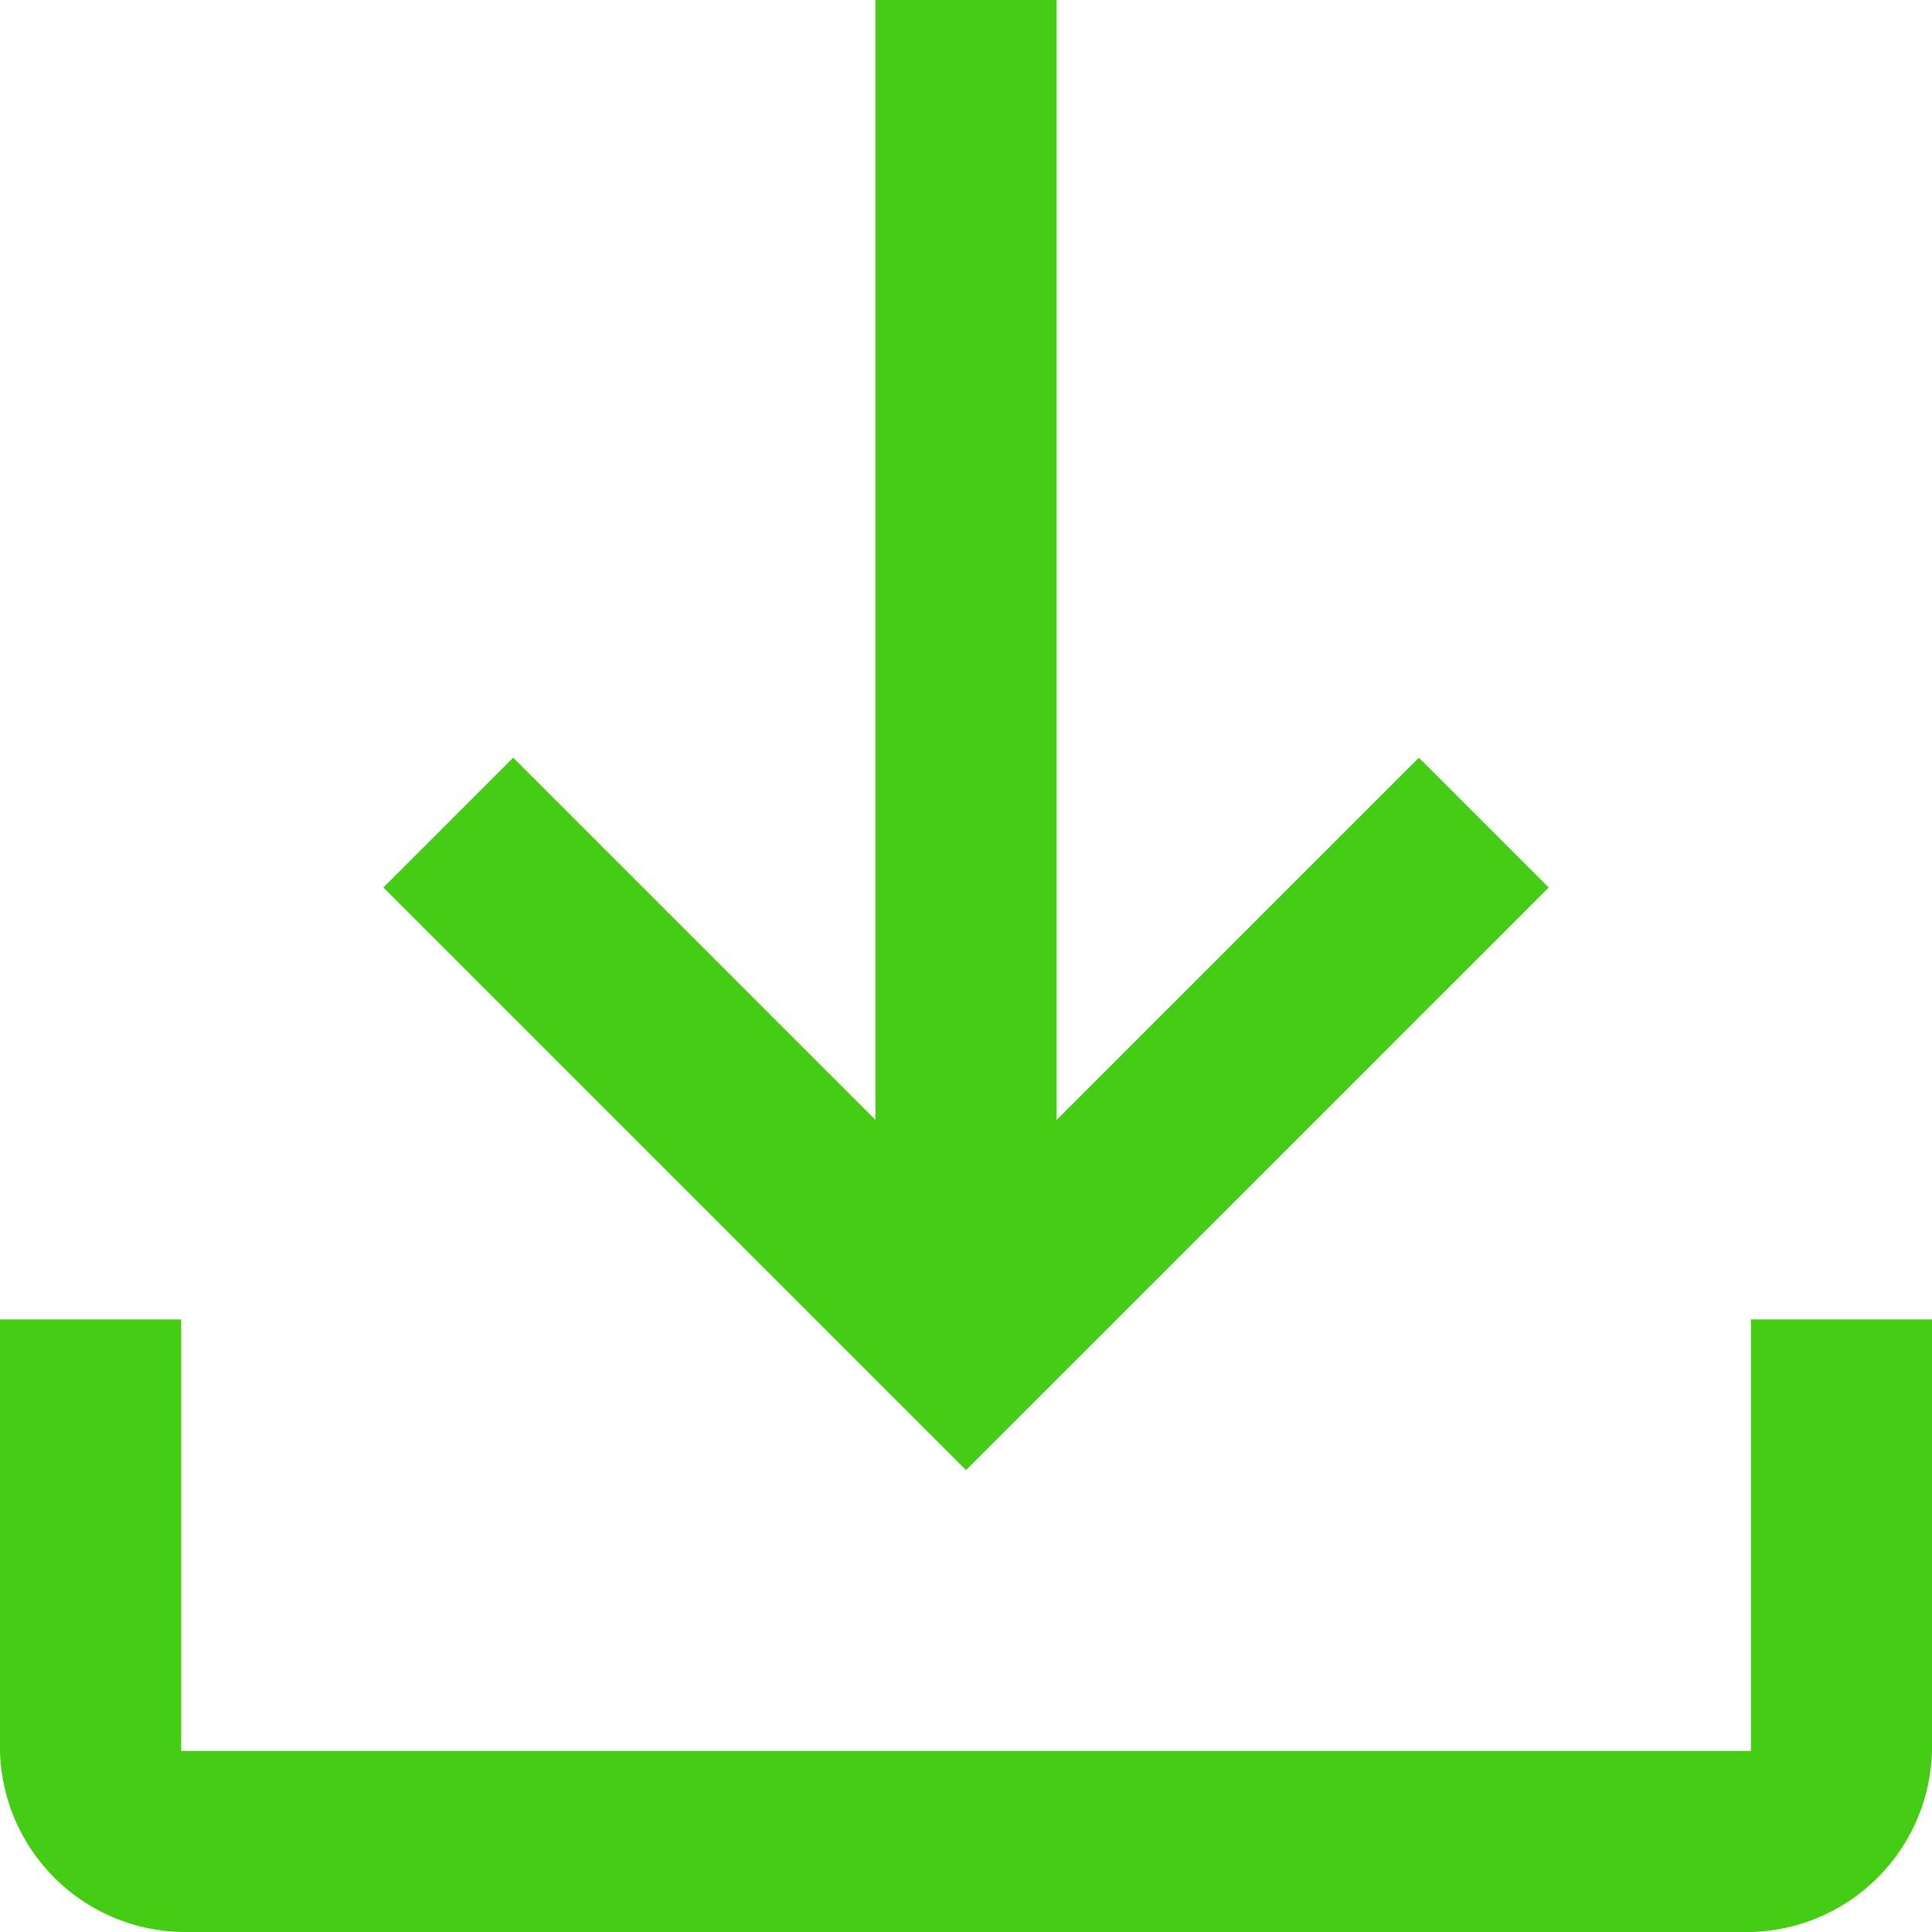<?xml version="1.0" encoding="utf-8"?>
<!DOCTYPE svg PUBLIC "-//W3C//DTD SVG 1.1//EN" "http://www.w3.org/Graphics/SVG/1.1/DTD/svg11.dtd">
<svg xmlns="http://www.w3.org/2000/svg" width="30" height="30" viewBox="0 0 30 30">
  <path id="download_FILL0_wght400_GRAD0_opsz48_1_" data-name="download_FILL0_wght400_GRAD0_opsz48 (1)" d="M162.813,286A2.884,2.884,0,0,1,160,283.188v-6.7h2.813v6.7h24.375v-6.7H190v6.7A2.884,2.884,0,0,1,187.188,286ZM175,278.828l-9.047-9.047,2.016-2.016,5.625,5.625V256h2.813v17.391l5.625-5.625,2.016,2.016Z" transform="translate(-160 -256)" fill="#44cd14"/>
</svg>
